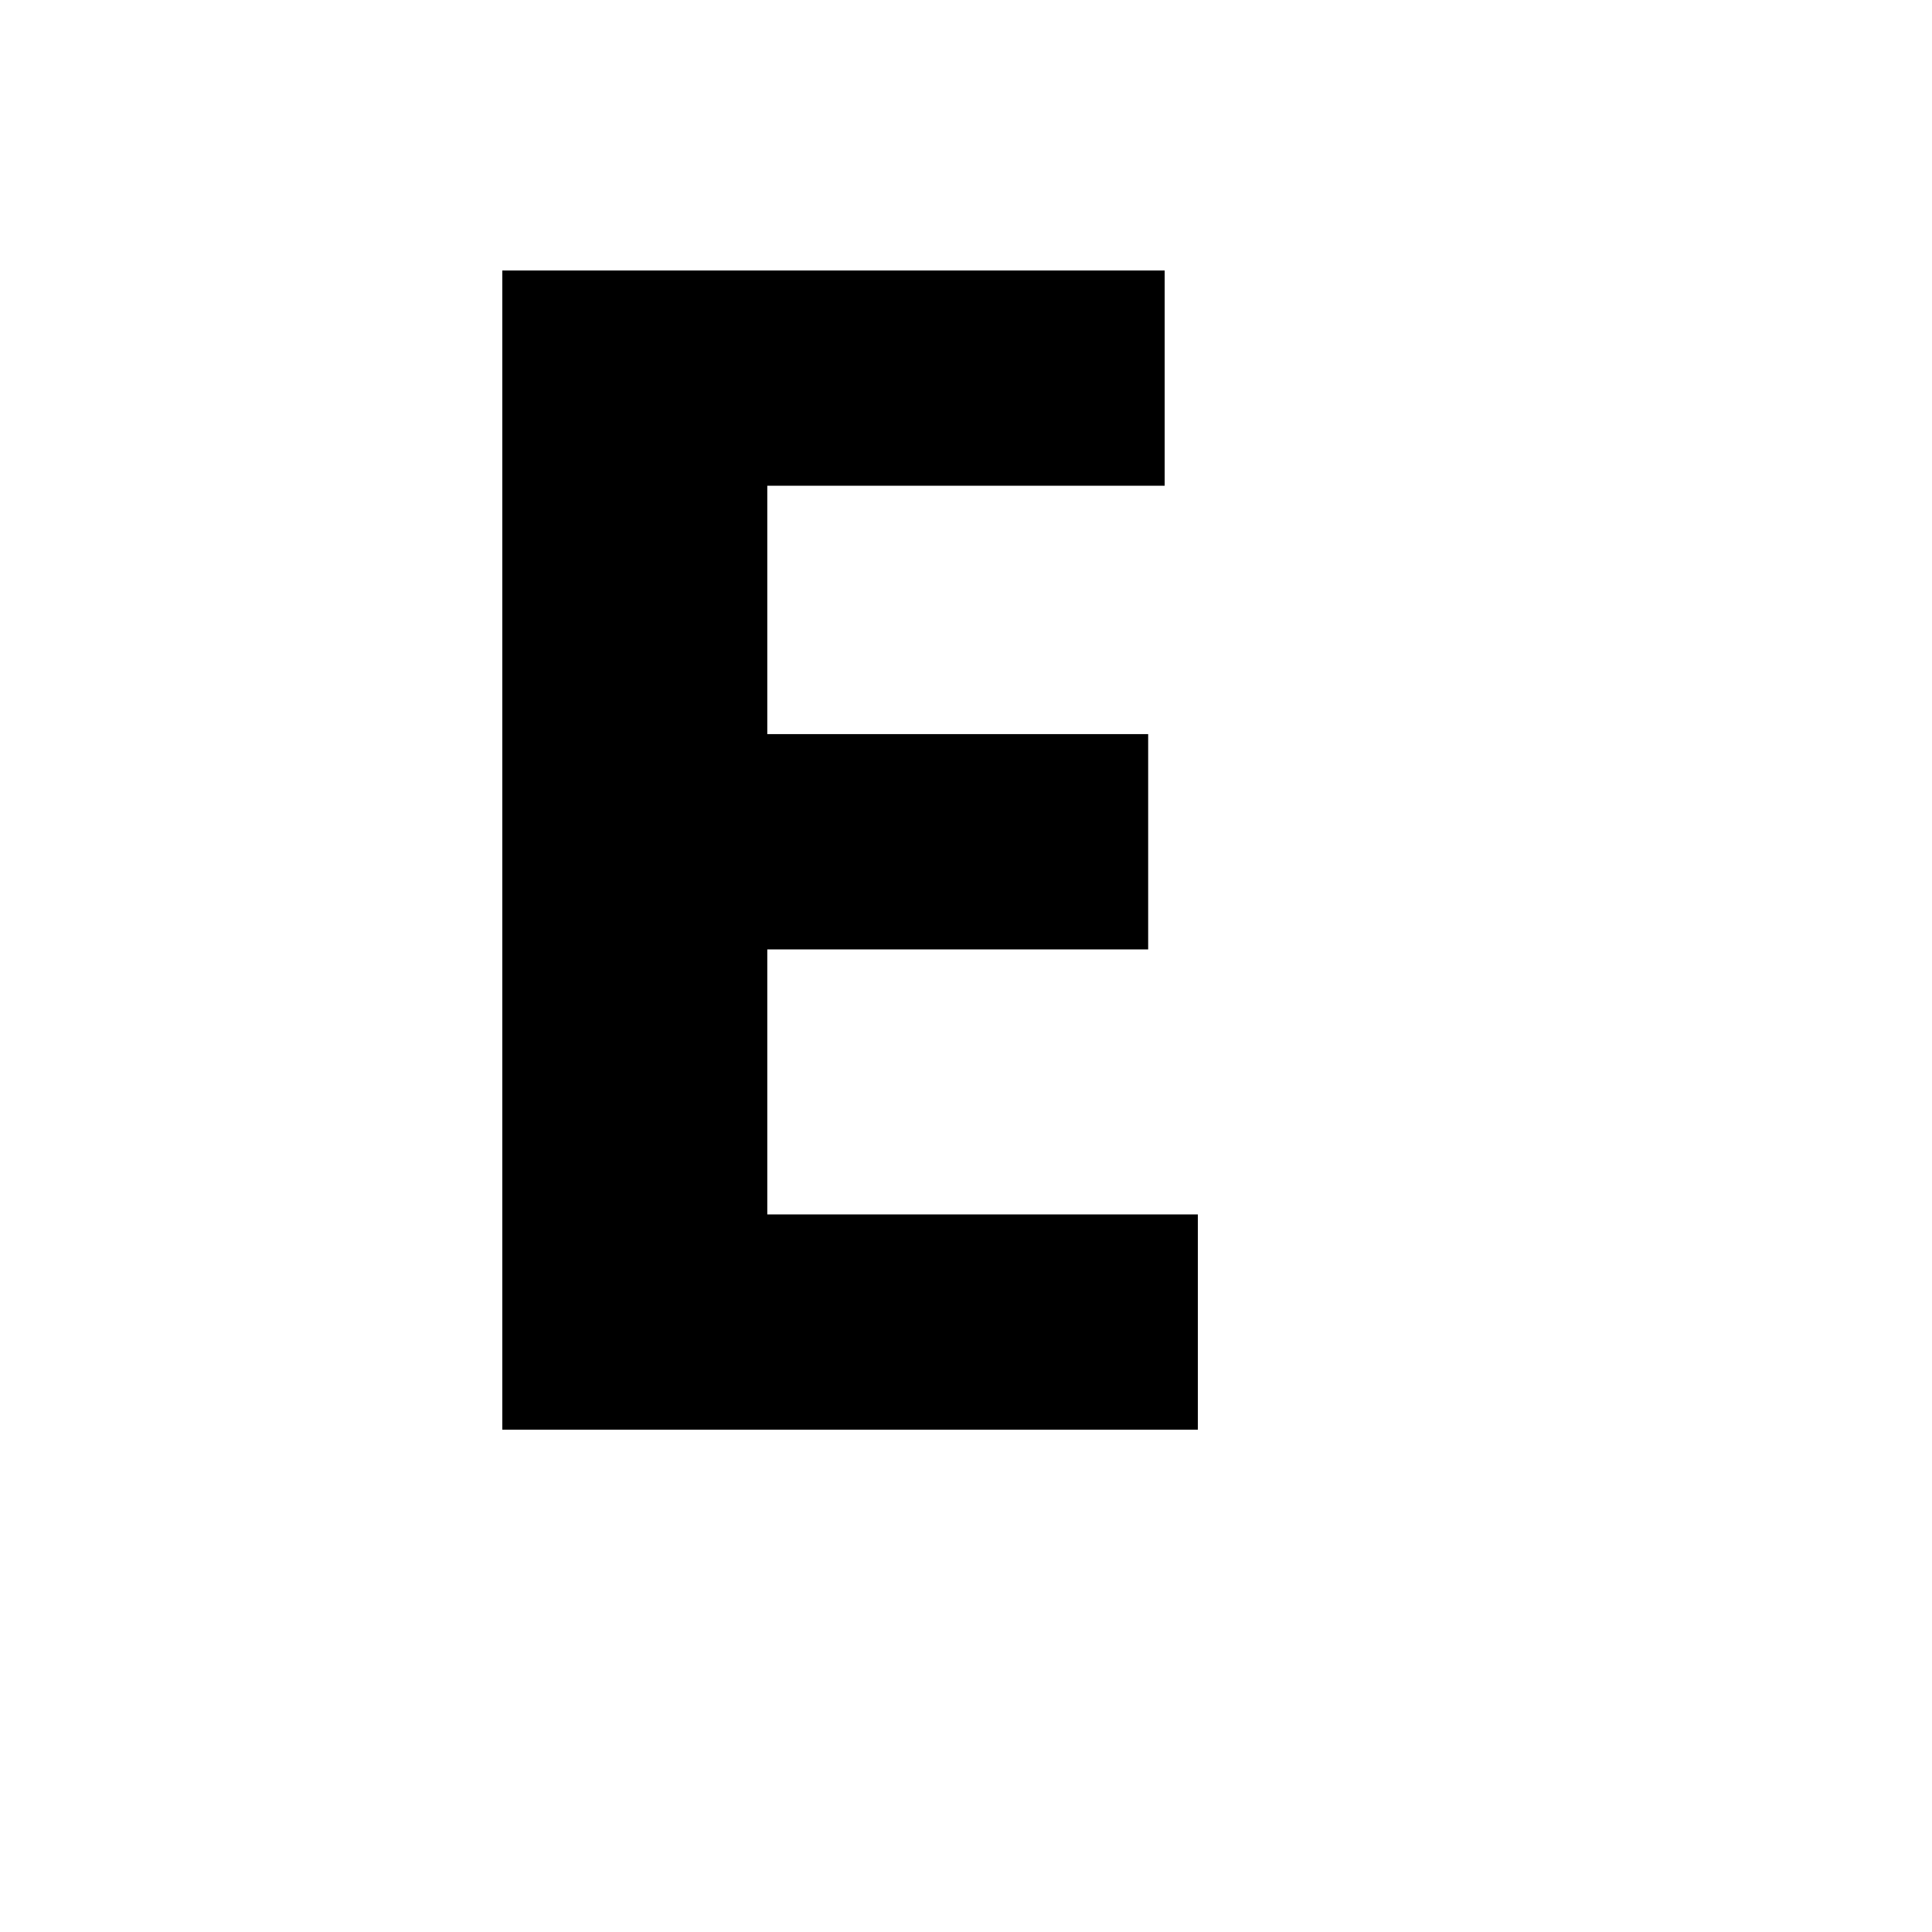<svg xmlns="http://www.w3.org/2000/svg" version="1.1" xmlns:xlink="http://www.w3.org/1999/xlink" width="100%" height="100%" id="svgWorkerArea" viewBox="-25 -25 625 625" xmlns:idraw="https://idraw.muisca.co" style="background: white;"><defs id="defsdoc"><pattern id="patternBool" x="0" y="0" width="10" height="10" patternUnits="userSpaceOnUse" patternTransform="rotate(35)"><circle cx="5" cy="5" r="4" style="stroke: none;fill: #ff000070;"></circle></pattern></defs><g id="fileImp-398323734" class="cosito"><path id="pathImp-794023319" class="grouped" d="M362.5 437.5C362.5 437.5 137.5 437.5 137.5 437.5 137.5 437.5 137.5 62.5 137.5 62.5 137.5 62.5 351.772 62.5 351.772 62.5 351.772 62.5 351.772 132.136 351.772 132.136 351.772 132.136 223.216 132.136 223.216 132.136 223.216 132.136 223.216 212.489 223.216 212.489 223.216 212.489 346.432 212.489 346.432 212.489 346.432 212.489 346.432 282.136 346.432 282.136 346.432 282.136 223.216 282.136 223.216 282.136 223.216 282.136 223.216 367.864 223.216 367.864 223.216 367.864 362.5 367.864 362.5 367.864 362.5 367.864 362.5 437.5 362.5 437.5 362.5 437.5 362.5 437.5 362.5 437.5"></path></g></svg>